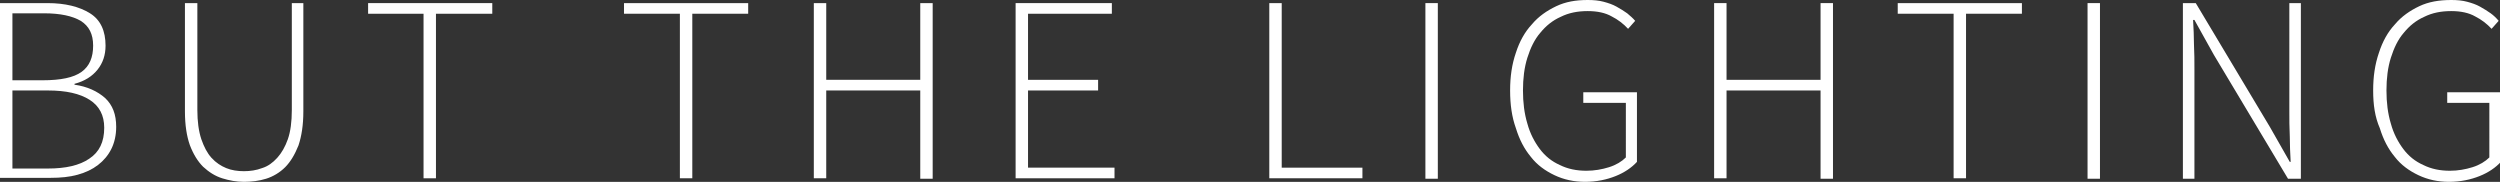 <?xml version="1.0" encoding="utf-8"?>
<!-- Generator: Adobe Illustrator 22.1.0, SVG Export Plug-In . SVG Version: 6.00 Build 0)  -->
<svg version="1.1" id="Layer_1" xmlns="http://www.w3.org/2000/svg" xmlns:xlink="http://www.w3.org/1999/xlink" x="0px" y="0px"
	 viewBox="0 0 563.7 41" style="enable-background:new 0 0 563.7 41;" xml:space="preserve">
<rect x="0" y="0" width="563.7" height="41" fill="#333333" stroke="none"/>
<style type="text/css">
	.st0{fill:#FFFFFF;}
</style>
<g>
	<path class="st0" d="M0,40.3V0.7h10.7c4,0,7.2,0.8,9.6,2.3c2.4,1.5,3.5,4,3.5,7.3c0,2.1-0.6,3.9-1.8,5.4c-1.2,1.5-2.9,2.6-5.2,3.2
		v0.2c2.9,0.4,5.2,1.5,6.9,3c1.7,1.6,2.5,3.7,2.5,6.5c0,1.9-0.4,3.6-1.1,5c-0.7,1.4-1.7,2.6-3,3.6c-1.3,1-2.8,1.7-4.6,2.2
		c-1.8,0.5-3.8,0.7-6.1,0.7H0z M2.8,18.1h6.8c4.1,0,7-0.6,8.8-1.9c1.8-1.3,2.6-3.3,2.6-5.9c0-2.6-0.9-4.4-2.8-5.6
		C16.3,3.6,13.6,3,9.9,3H2.8V18.1z M2.8,38h8c4,0,7.1-0.7,9.3-2.2c2.3-1.5,3.4-3.8,3.4-7c0-2.8-1.1-4.9-3.3-6.3
		c-2.2-1.4-5.3-2.1-9.4-2.1h-8V38z"/>
	<path class="st0" d="M41.7,25.1V0.7h2.8v24.1c0,2.6,0.3,4.8,0.9,6.6c0.6,1.7,1.3,3.1,2.3,4.2c1,1.1,2.1,1.8,3.3,2.3s2.6,0.7,4,0.7
		c1.4,0,2.8-0.2,4.1-0.7c1.3-0.4,2.4-1.2,3.4-2.3c1-1.1,1.8-2.5,2.4-4.2c0.6-1.7,0.9-3.9,0.9-6.6V0.7h2.6v24.4
		c0,3.1-0.4,5.6-1.1,7.7c-0.8,2-1.8,3.7-3,4.9c-1.2,1.2-2.7,2.1-4.3,2.6S56.7,41,55,41c-1.7,0-3.3-0.3-4.9-0.8
		c-1.6-0.5-3-1.4-4.3-2.6c-1.2-1.2-2.2-2.8-3-4.9C42.1,30.7,41.7,28.2,41.7,25.1z"/>
	<path class="st0" d="M83,3.1V0.7h28v2.4H98.3v37.1h-2.8V3.1H83z"/>
	<path class="st0" d="M140.7,3.1V0.7h28v2.4h-12.6v37.1h-2.8V3.1H140.7z"/>
	<path class="st0" d="M183.5,40.3V0.7h2.8V18h21.2V0.7h2.8v39.6h-2.8V20.4h-21.2v19.8H183.5z"/>
	<path class="st0" d="M229,40.3V0.7h21.7v2.4h-18.9V18h15.8v2.4h-15.8v17.4h19.5v2.4H229z"/>
	<path class="st0" d="M286.2,40.3V0.7h2.8v37.1h18.2v2.4H286.2z"/>
	<path class="st0" d="M321.4,40.3V0.7h2.8v39.6H321.4z"/>
	<path class="st0" d="M340.5,20.4c0-3.1,0.4-5.9,1.3-8.5c0.8-2.5,2-4.7,3.6-6.4c1.5-1.8,3.4-3.1,5.5-4.1S355.3,0,358,0
		c1.3,0,2.5,0.1,3.6,0.4c1.1,0.3,2,0.6,2.9,1.1s1.7,1,2.4,1.5c0.7,0.6,1.3,1.1,1.8,1.7l-1.6,1.8c-1-1.1-2.3-2.1-3.7-2.8
		c-1.4-0.8-3.2-1.2-5.4-1.2c-2.3,0-4.3,0.4-6.1,1.3c-1.8,0.8-3.3,2-4.6,3.6c-1.3,1.5-2.2,3.4-2.9,5.6c-0.7,2.2-1,4.7-1,7.4
		s0.3,5.2,1,7.5c0.6,2.2,1.6,4.1,2.8,5.7c1.2,1.6,2.7,2.8,4.5,3.6c1.8,0.9,3.8,1.3,6,1.3c1.8,0,3.5-0.3,5.1-0.8
		c1.6-0.5,2.9-1.3,3.8-2.2V23.2H357v-2.4h12.1v15.7c-1.2,1.3-2.8,2.4-4.8,3.2c-2,0.8-4.3,1.3-6.9,1.3c-2.5,0-4.8-0.5-6.9-1.5
		s-3.9-2.3-5.3-4.1c-1.5-1.8-2.6-3.9-3.4-6.5C340.9,26.4,340.5,23.6,340.5,20.4z"/>
	<path class="st0" d="M386.5,40.3V0.7h2.8V18h21.2V0.7h2.8v39.6h-2.8V20.4h-21.2v19.8H386.5z"/>
	<path class="st0" d="M427.9,3.1V0.7h28v2.4h-12.6v37.1h-2.8V3.1H427.9z"/>
	<path class="st0" d="M470.7,40.3V0.7h2.8v39.6H470.7z"/>
	<path class="st0" d="M492.2,40.3V0.7h2.9l16.7,27.9l4.5,7.9h0.2c-0.1-1.9-0.2-3.8-0.2-5.8c-0.1-1.9-0.1-3.8-0.1-5.8V0.7h2.6v39.6
		h-2.9l-16.7-27.9l-4.4-7.9h-0.3c0.1,1.9,0.2,3.8,0.2,5.6c0.1,1.8,0.1,3.7,0.1,5.6v24.6H492.2z"/>
	<path class="st0" d="M535.1,20.4c0-3.1,0.4-5.9,1.3-8.5c0.8-2.5,2-4.7,3.6-6.4c1.5-1.8,3.4-3.1,5.5-4.1s4.5-1.4,7.2-1.4
		c1.3,0,2.5,0.1,3.6,0.4c1.1,0.3,2,0.6,2.9,1.1s1.7,1,2.4,1.5s1.3,1.1,1.8,1.7l-1.6,1.8c-1-1.1-2.3-2.1-3.7-2.8
		c-1.4-0.8-3.2-1.2-5.4-1.2c-2.3,0-4.3,0.4-6.1,1.3c-1.8,0.8-3.3,2-4.6,3.6c-1.3,1.5-2.2,3.4-2.9,5.6c-0.7,2.2-1,4.7-1,7.4
		s0.3,5.2,1,7.5c0.6,2.2,1.6,4.1,2.8,5.7c1.2,1.6,2.7,2.8,4.5,3.6c1.8,0.9,3.8,1.3,6,1.3c1.8,0,3.5-0.3,5.1-0.8
		c1.6-0.5,2.9-1.3,3.8-2.2V23.2h-9.5v-2.4h12.1v15.7c-1.2,1.3-2.8,2.4-4.8,3.2c-2,0.8-4.3,1.3-6.9,1.3c-2.5,0-4.8-0.5-6.9-1.5
		s-3.9-2.3-5.3-4.1c-1.5-1.8-2.6-3.9-3.4-6.5C535.5,26.4,535.1,23.6,535.1,20.4z"/>
</g>
</svg>
